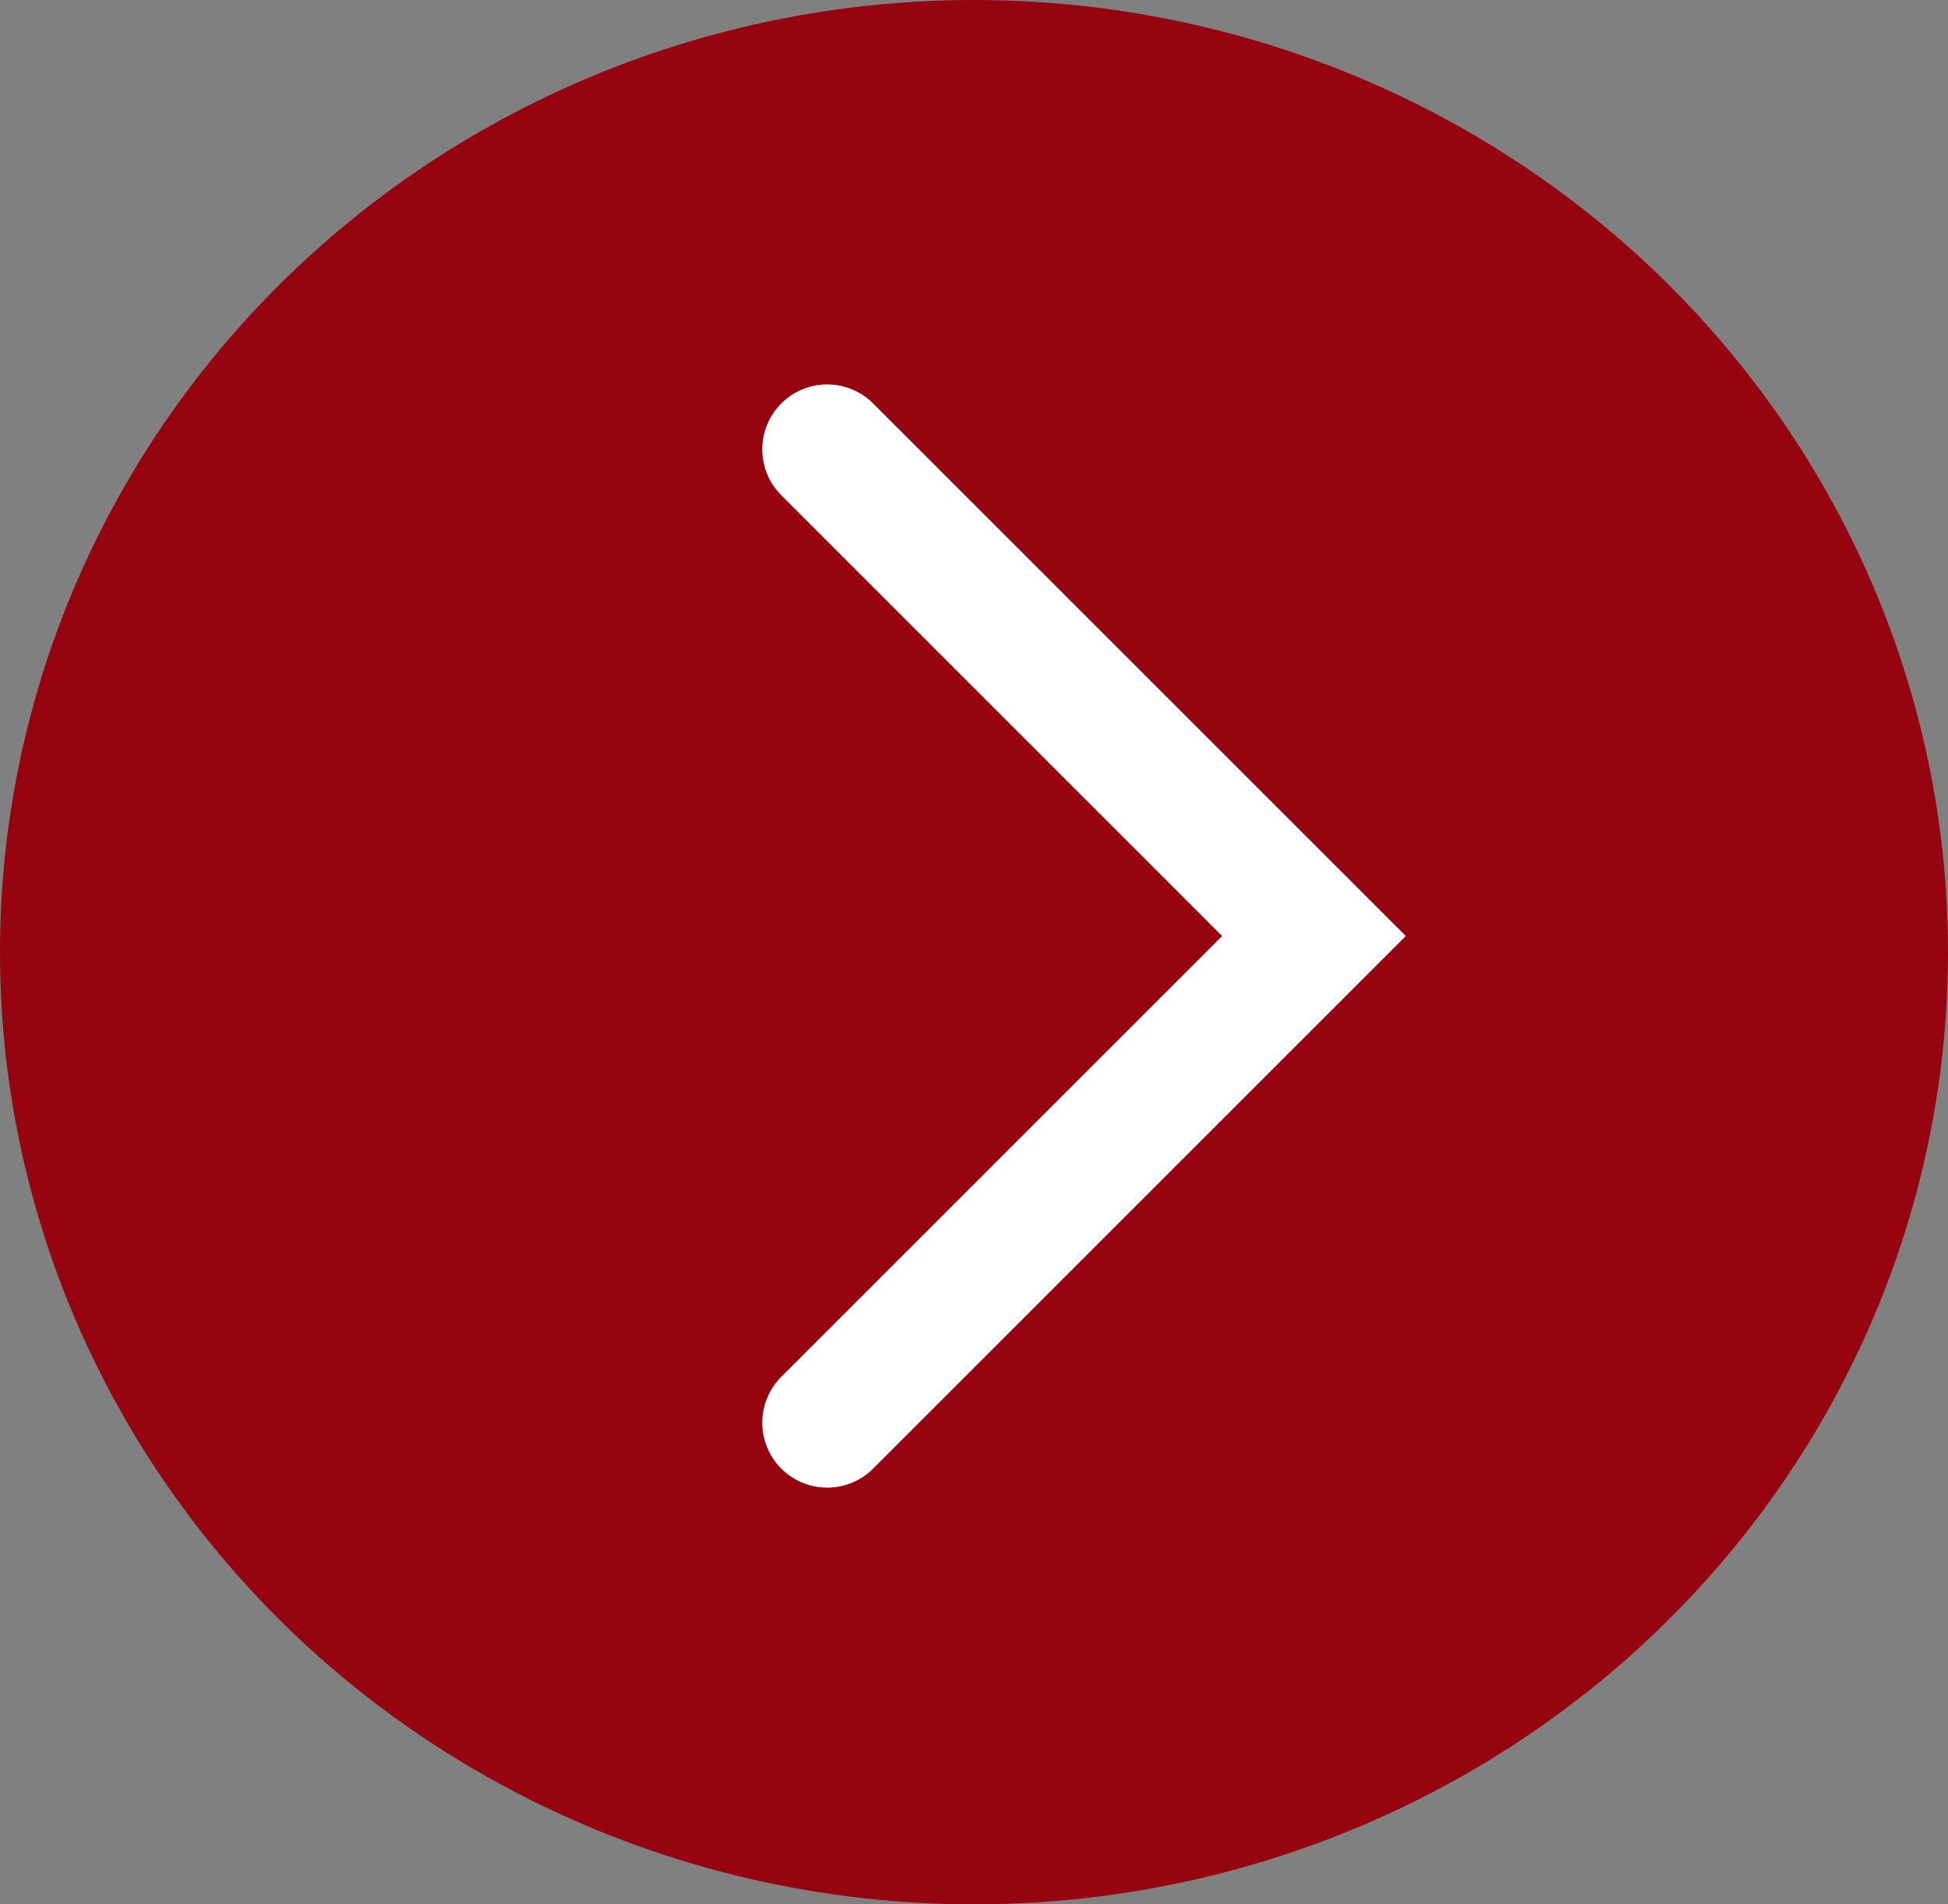 <svg xmlns="http://www.w3.org/2000/svg" width="45" height="44" viewBox="0 0 45 44">
  <rect x="0" y="0" width="45" height="44" fill="#808080" stroke="none"/>
  <g id="right_arrow" transform="translate(45.38 43.888) rotate(180)">
    <ellipse id="Ellipse_340" data-name="Ellipse 340" cx="22.5" cy="22" rx="22.5" ry="22" transform="translate(0.38 -0.112)" fill="#960410"/>
    <path id="Tracé_1127" data-name="Tracé 1127" d="M11.245,0,0,11.245,11.245,22.49" transform="translate(15.026 11.016)" fill="none" stroke="#fff" stroke-linecap="round" stroke-width="3"/>
  </g>
</svg>

